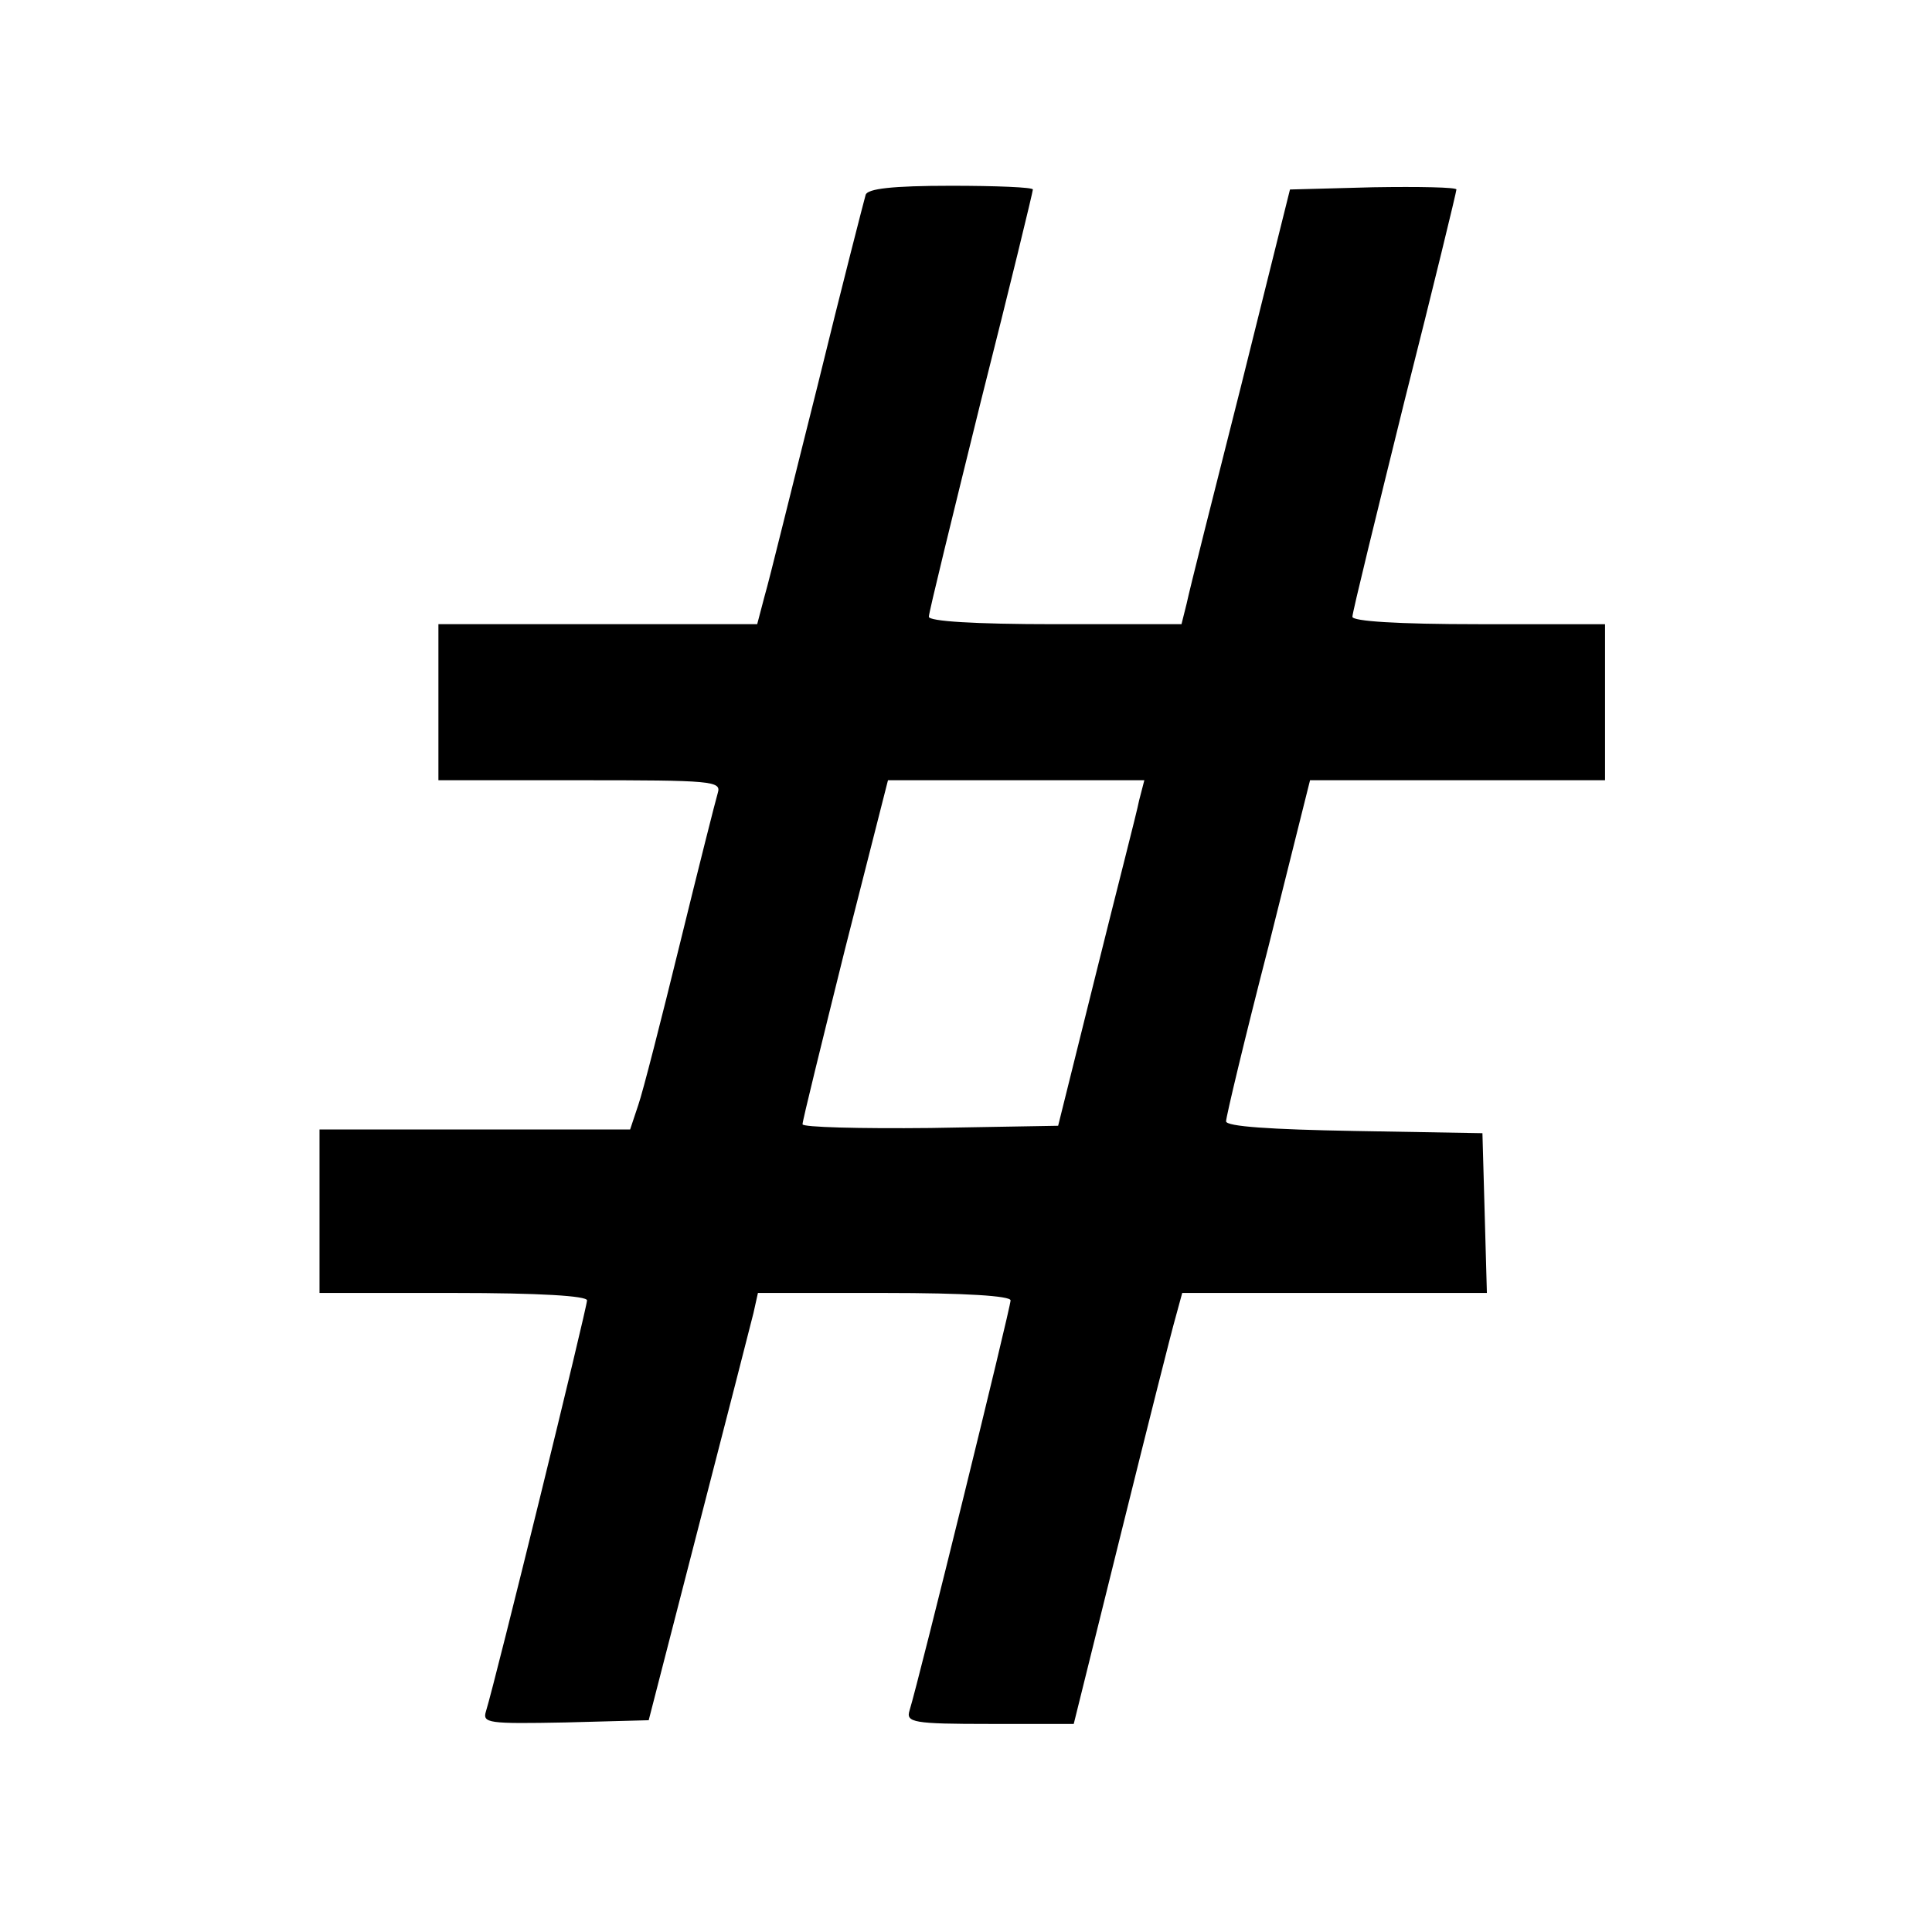 <?xml version="1.0" standalone="no"?>
<!DOCTYPE svg PUBLIC "-//W3C//DTD SVG 20010904//EN"
 "http://www.w3.org/TR/2001/REC-SVG-20010904/DTD/svg10.dtd">
<svg version="1.0" xmlns="http://www.w3.org/2000/svg"
 width="260pt" height="260pt" viewBox="0 0 260 260"
 preserveAspectRatio="xMidYMid meet">
<g transform="translate(0,260) scale(0.1,-0.1)"
fill="#000000" stroke="none">
<path d="M1165 2338 c-2 -7 -32 -123 -65 -258 -34 -135 -65 -262 -71 -282
l-10 -38 -214 0 -215 0 0 -105 0 -105 191 0 c177 0 190 -1 185 -17 -3 -10 -26
-101 -51 -203 -25 -102 -50 -200 -56 -217 l-11 -33 -209 0 -209 0 0 -110 0
-110 180 0 c117 0 180 -4 180 -10 0 -10 -123 -511 -136 -553 -5 -16 3 -17 107
-15 l112 3 67 260 c37 143 70 272 74 288 l6 27 170 0 c110 0 170 -4 170 -10 0
-10 -123 -510 -136 -552 -5 -16 5 -18 108 -18 l113 0 64 258 c35 141 68 272
73 289 l9 33 205 0 205 0 -3 108 -3 107 -172 3 c-113 2 -173 6 -173 13 0 6 25
111 57 235 l56 224 199 0 198 0 0 105 0 105 -170 0 c-110 0 -170 4 -170 10 0
6 32 136 70 290 39 154 70 282 70 285 0 3 -50 4 -112 3 l-112 -3 -66 -265
c-37 -146 -70 -277 -73 -292 l-7 -28 -170 0 c-110 0 -170 4 -170 10 0 6 32
136 70 290 39 154 70 282 70 285 0 3 -50 5 -110 5 -80 0 -112 -4 -115 -12z
m368 -815 c-3 -16 -30 -120 -58 -233 l-51 -205 -172 -3 c-95 -1 -172 1 -172 5
0 5 26 110 57 235 l58 228 173 0 172 0 -7 -27z"/>
</g>
</svg>
